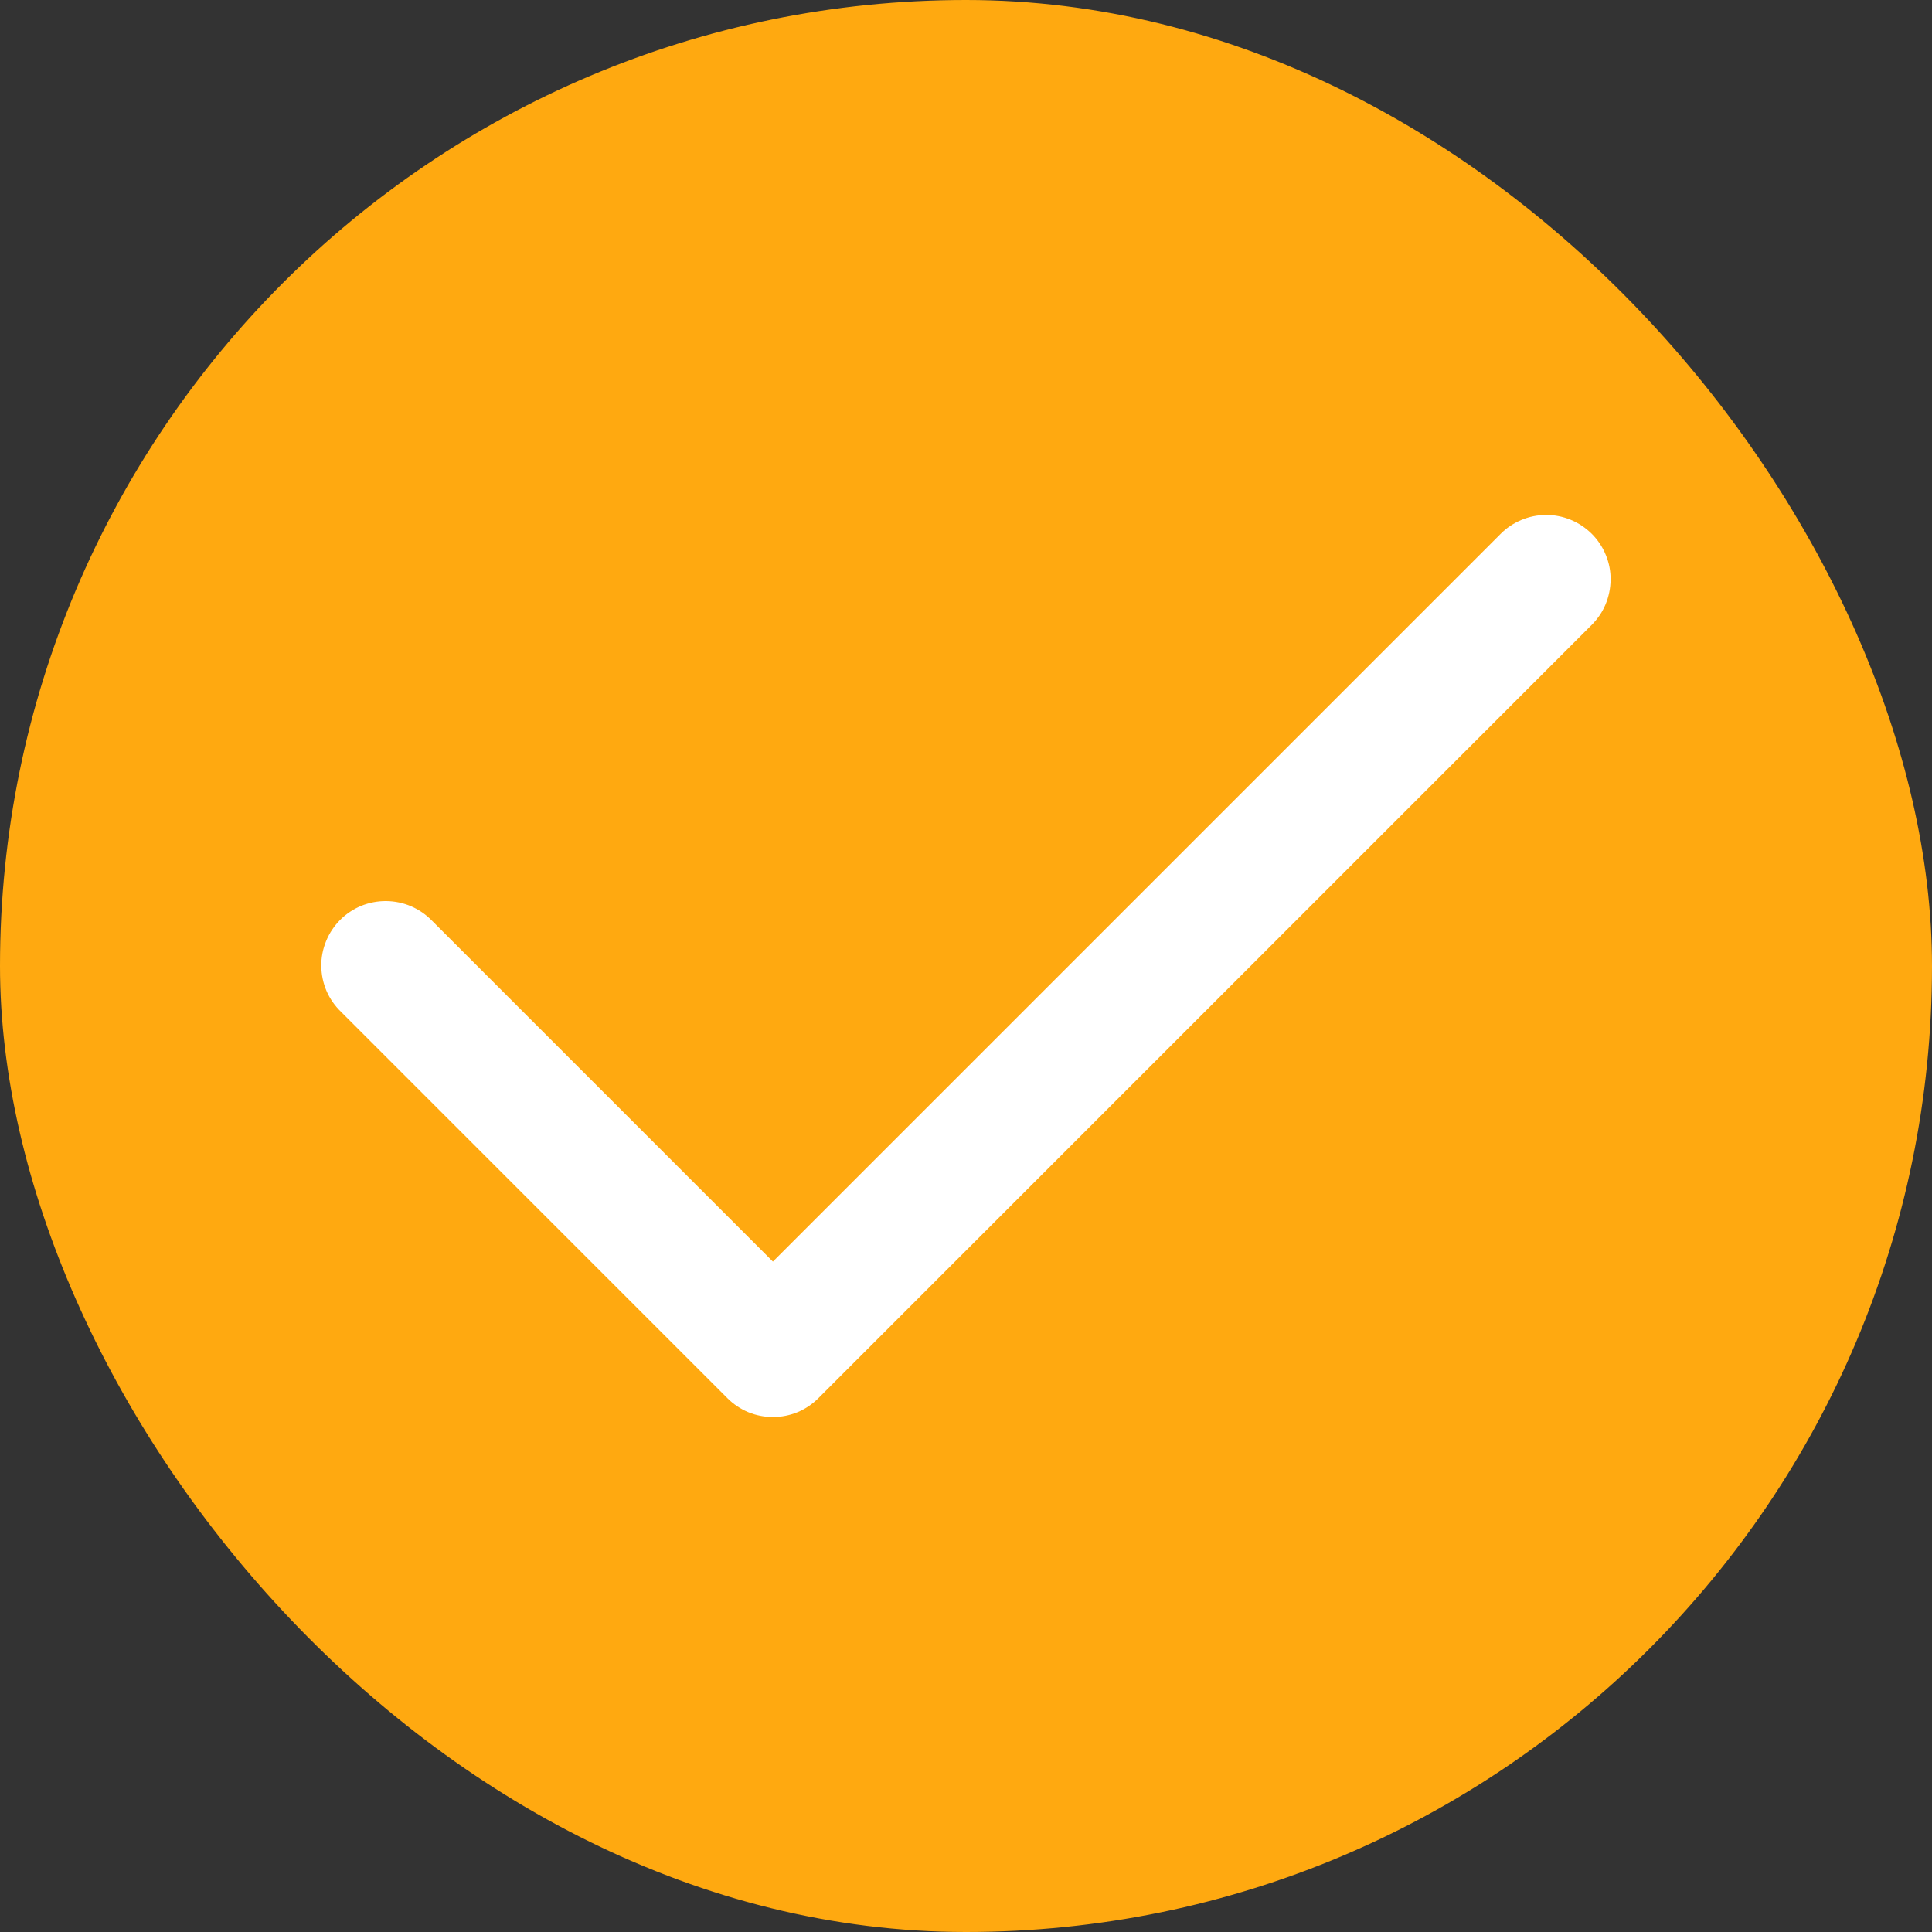 <svg width="20" height="20" viewBox="0 0 20 20" fill="none" xmlns="http://www.w3.org/2000/svg">
<rect x="0" y="0" width="20" height="20" fill="#333333" stroke="none"/>
<rect width="20" height="20" rx="10" fill="#FFA910"/>
<path d="M8.001 14.669C7.913 14.669 7.827 14.652 7.746 14.619C7.665 14.585 7.592 14.536 7.53 14.474L3.53 10.474C3.466 10.412 3.415 10.339 3.38 10.258C3.345 10.176 3.327 10.089 3.326 10C3.325 9.912 3.342 9.824 3.376 9.742C3.409 9.66 3.459 9.586 3.521 9.523C3.584 9.46 3.658 9.411 3.74 9.377C3.822 9.344 3.91 9.327 3.999 9.328C4.087 9.329 4.175 9.347 4.256 9.382C4.337 9.417 4.411 9.468 4.472 9.531L8.001 13.06L15.53 5.531C15.591 5.468 15.665 5.418 15.746 5.384C15.827 5.349 15.915 5.331 16.003 5.331C16.091 5.33 16.178 5.347 16.26 5.381C16.341 5.414 16.415 5.464 16.478 5.526C16.54 5.588 16.59 5.663 16.623 5.744C16.657 5.826 16.674 5.913 16.673 6.001C16.672 6.089 16.654 6.177 16.62 6.258C16.586 6.339 16.535 6.412 16.472 6.474L8.472 14.474C8.41 14.536 8.337 14.585 8.256 14.619C8.175 14.652 8.089 14.669 8.001 14.669Z" fill="white"/>
</svg>
